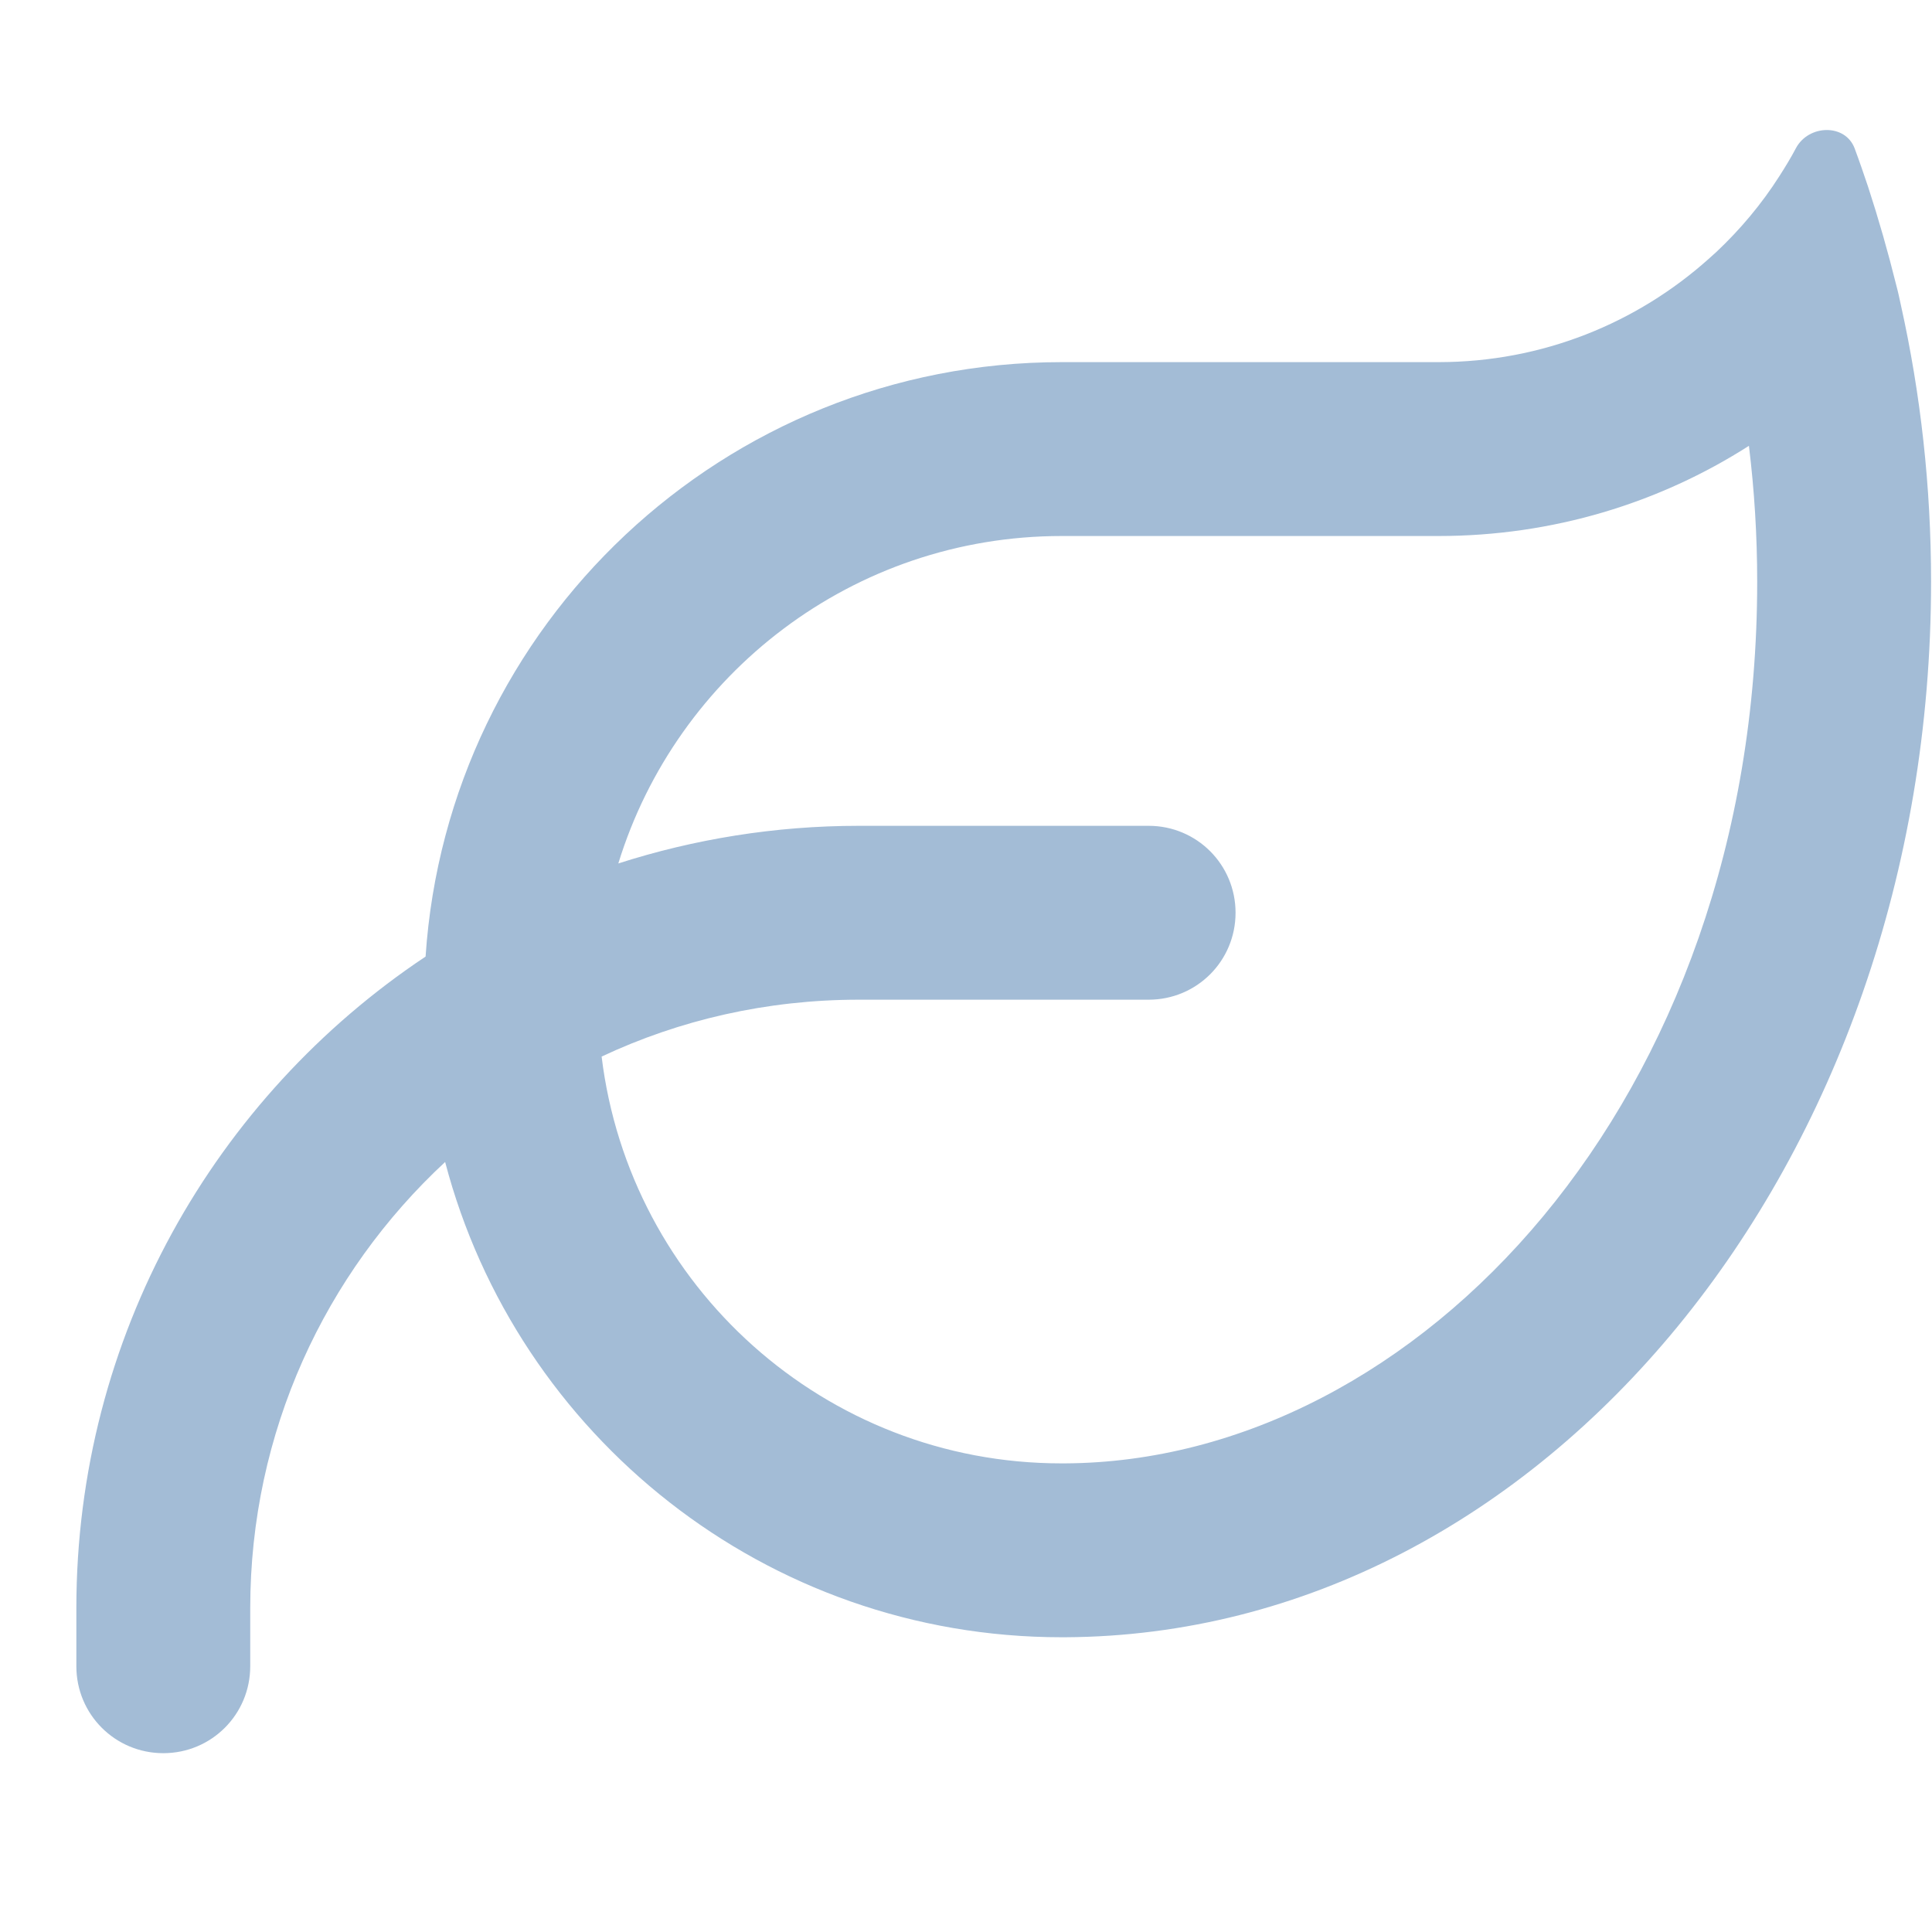 <svg xmlns="http://www.w3.org/2000/svg" fill="none" viewBox="0 0 25 25" height="25" width="25">
<g clip-path="url(#clip0_311_12148)">
<path fill="#A3BCD6" d="M8.001 11.173C8.98 10.859 10.026 10.686 11.113 10.686H14.863C15.487 10.686 15.988 11.188 15.988 11.811C15.988 12.434 15.487 12.936 14.863 12.936H11.113C9.923 12.936 8.793 13.198 7.785 13.672C8.146 16.639 10.673 18.936 13.734 18.936H13.738H13.776H13.78C18.341 18.913 22.738 14.234 22.738 7.527C22.738 6.927 22.701 6.341 22.631 5.769C21.473 6.509 20.095 6.936 18.613 6.936H13.738C11.038 6.936 8.755 8.722 8.001 11.173ZM5.507 12.378C5.793 8.084 9.37 4.686 13.738 4.686H18.613C19.959 4.686 21.182 4.18 22.11 3.35C22.143 3.322 22.176 3.289 22.209 3.261C22.518 2.97 22.794 2.642 23.024 2.281C23.099 2.164 23.174 2.042 23.24 1.916C23.404 1.611 23.877 1.597 23.999 1.92C24.06 2.084 24.116 2.248 24.173 2.417C24.309 2.834 24.43 3.256 24.538 3.692C24.562 3.781 24.581 3.87 24.599 3.955C24.852 5.094 24.988 6.289 24.988 7.527C24.988 15.05 19.977 21.153 13.785 21.186H13.738C9.909 21.186 6.688 18.575 5.76 15.036C4.209 16.475 3.238 18.528 3.238 20.811V21.561C3.238 22.184 2.737 22.686 2.113 22.686C1.49 22.686 0.988 22.184 0.988 21.561V20.811C0.988 17.291 2.784 14.192 5.507 12.378Z"></path>
</g>
<defs>
<clipPath id="clip0_311_12148">
<rect transform="translate(0.988 0.186)" fill="white" height="24" width="24"></rect>
</clipPath>
</defs>
</svg>
